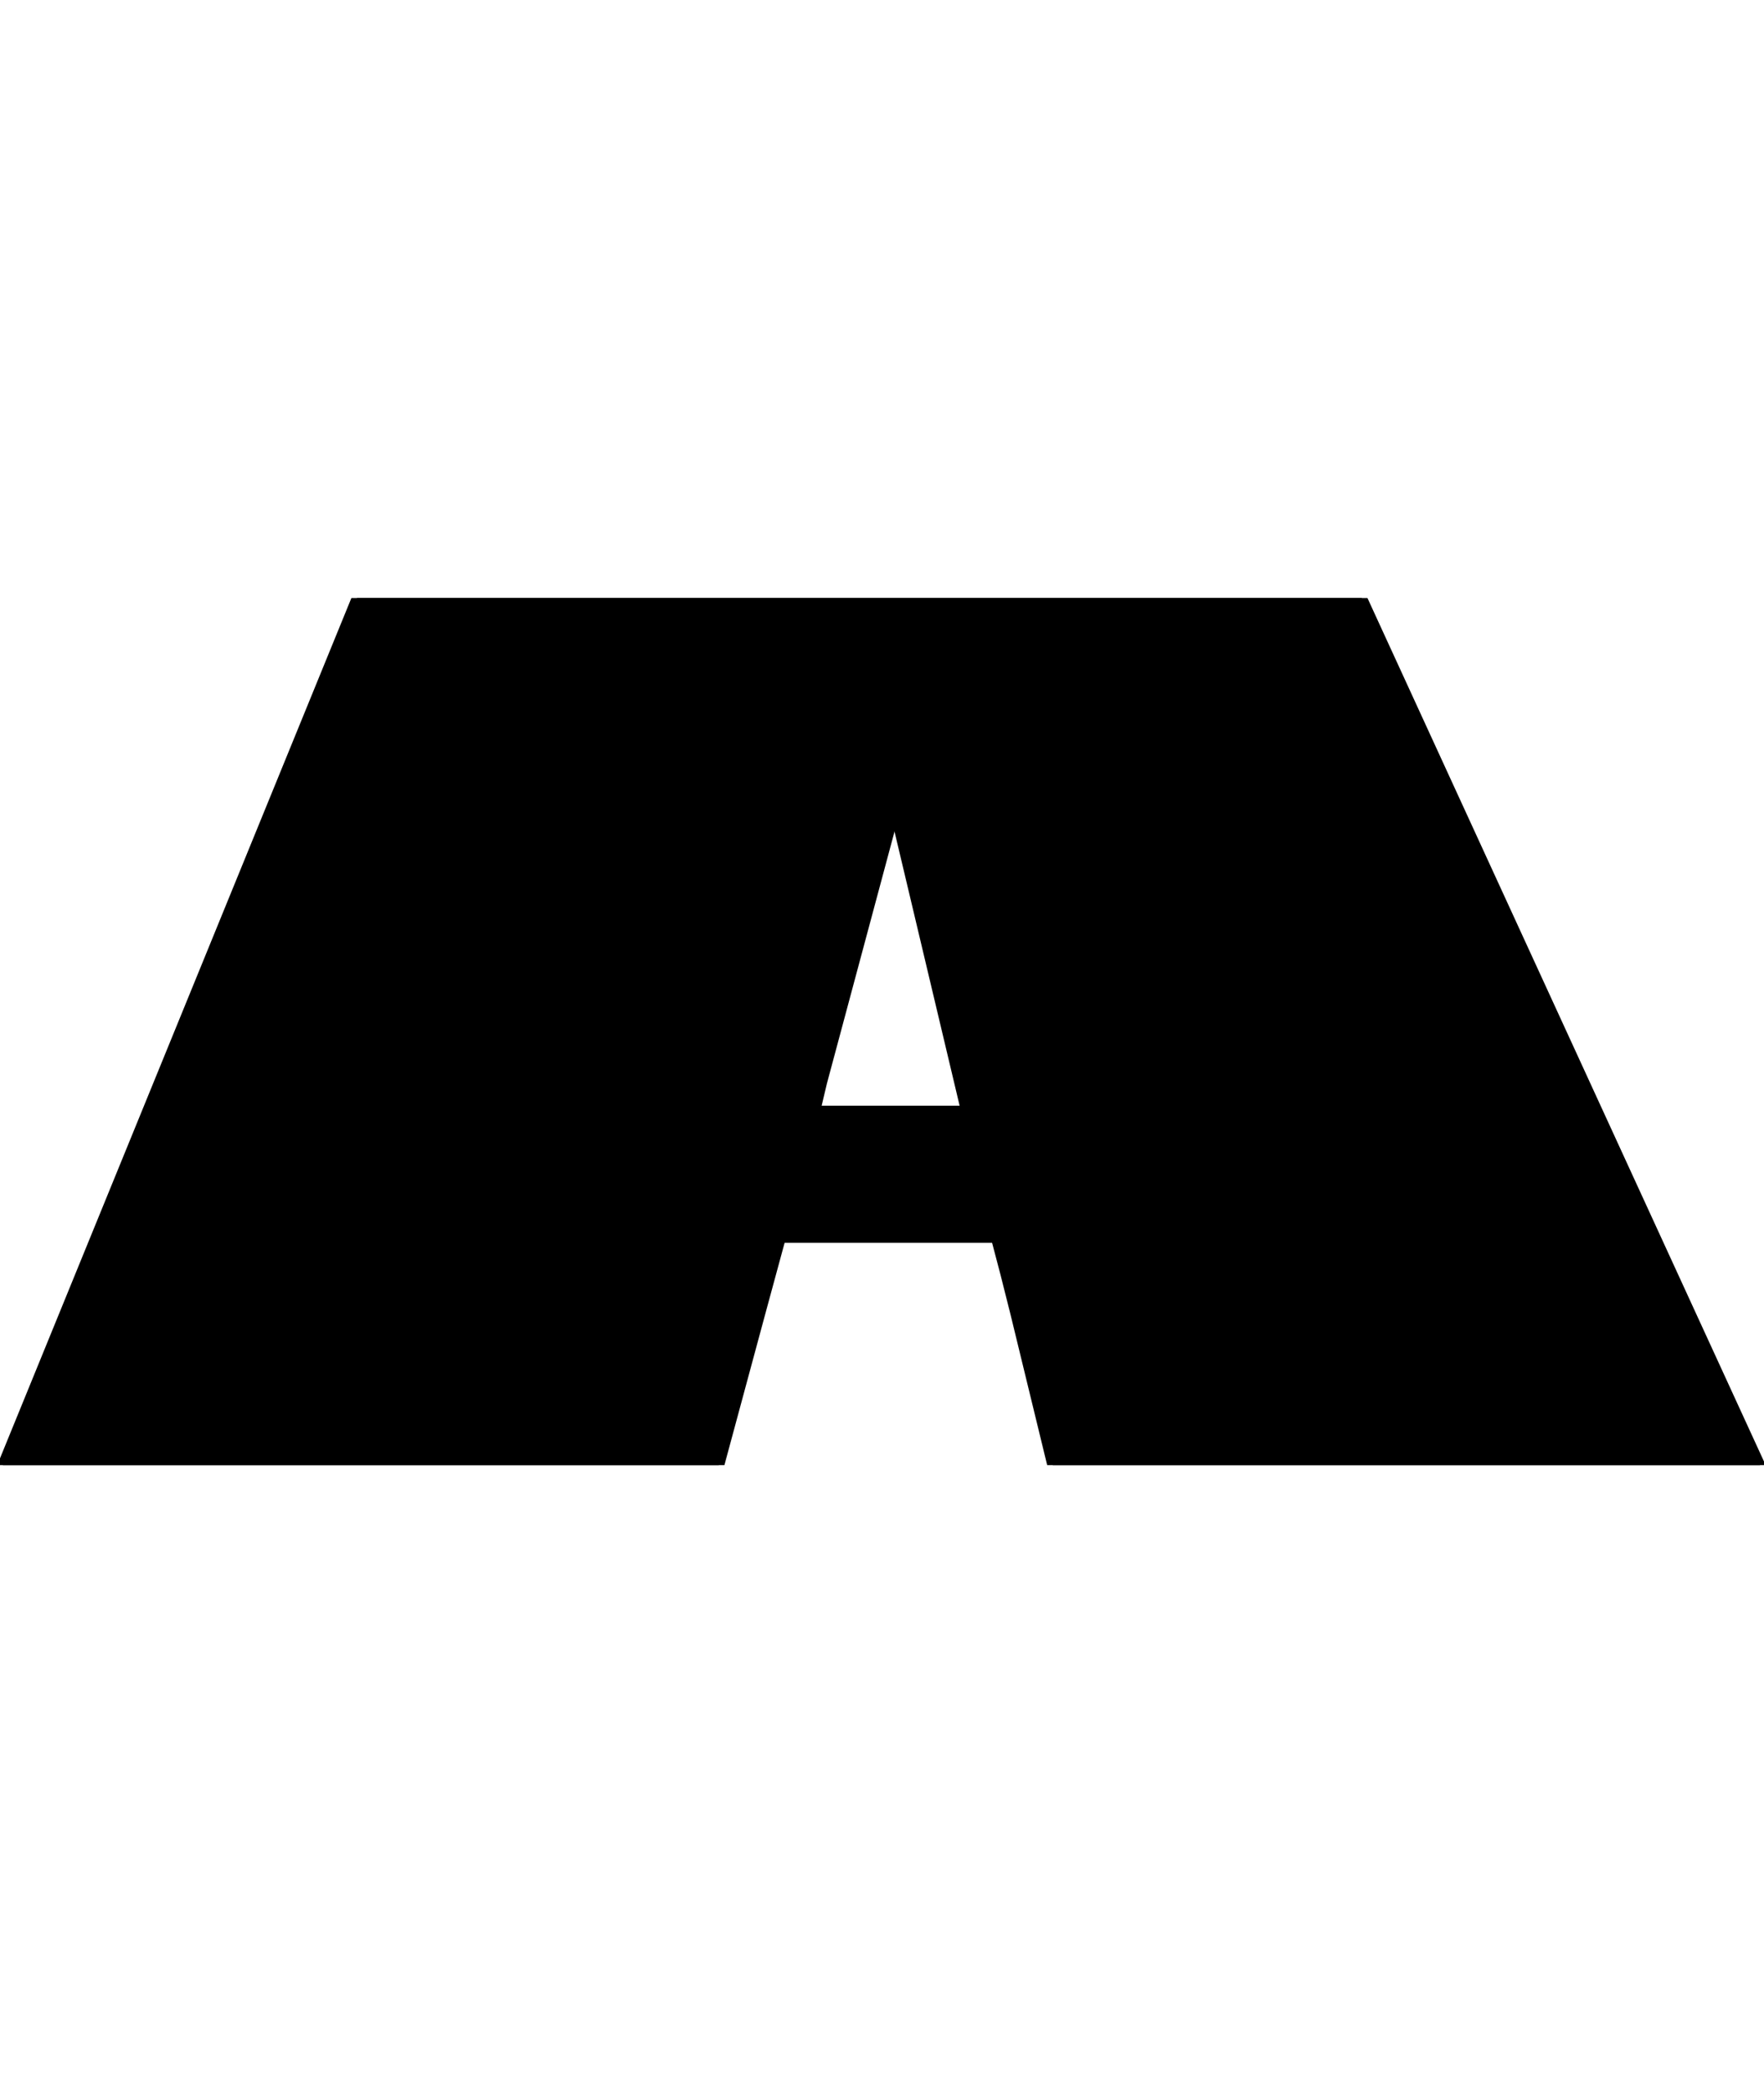 <?xml version="1.0" encoding="UTF-8"?> <svg xmlns="http://www.w3.org/2000/svg" width="59" height="70" viewBox="0 0 59 70" fill="none"><g clip-path="url(#clip0_74_6)"><path d="M45.548 20H11.753L-0.189 49.234H23.978L25.394 43.995L26.054 41.563H33.182L33.465 42.639L33.795 43.948L35.07 49.187H58.953L45.548 20ZM27.282 37.026L27.47 36.231L29.83 27.437L32.096 36.979H27.282V37.026Z" fill="black"></path><path d="M45.737 20H11.942L0 49.234H24.166L25.582 43.995L26.243 41.563H33.37L33.654 42.639L33.984 43.948L35.258 49.187H59.142L45.737 20ZM27.47 37.026L27.659 36.231L30.019 27.437L32.285 36.979H27.47V37.026Z" fill="black"></path></g><defs><clipPath id="clip0_74_6"><rect width="59" height="29" fill="white" transform="translate(0 20)"></rect></clipPath></defs></svg> 